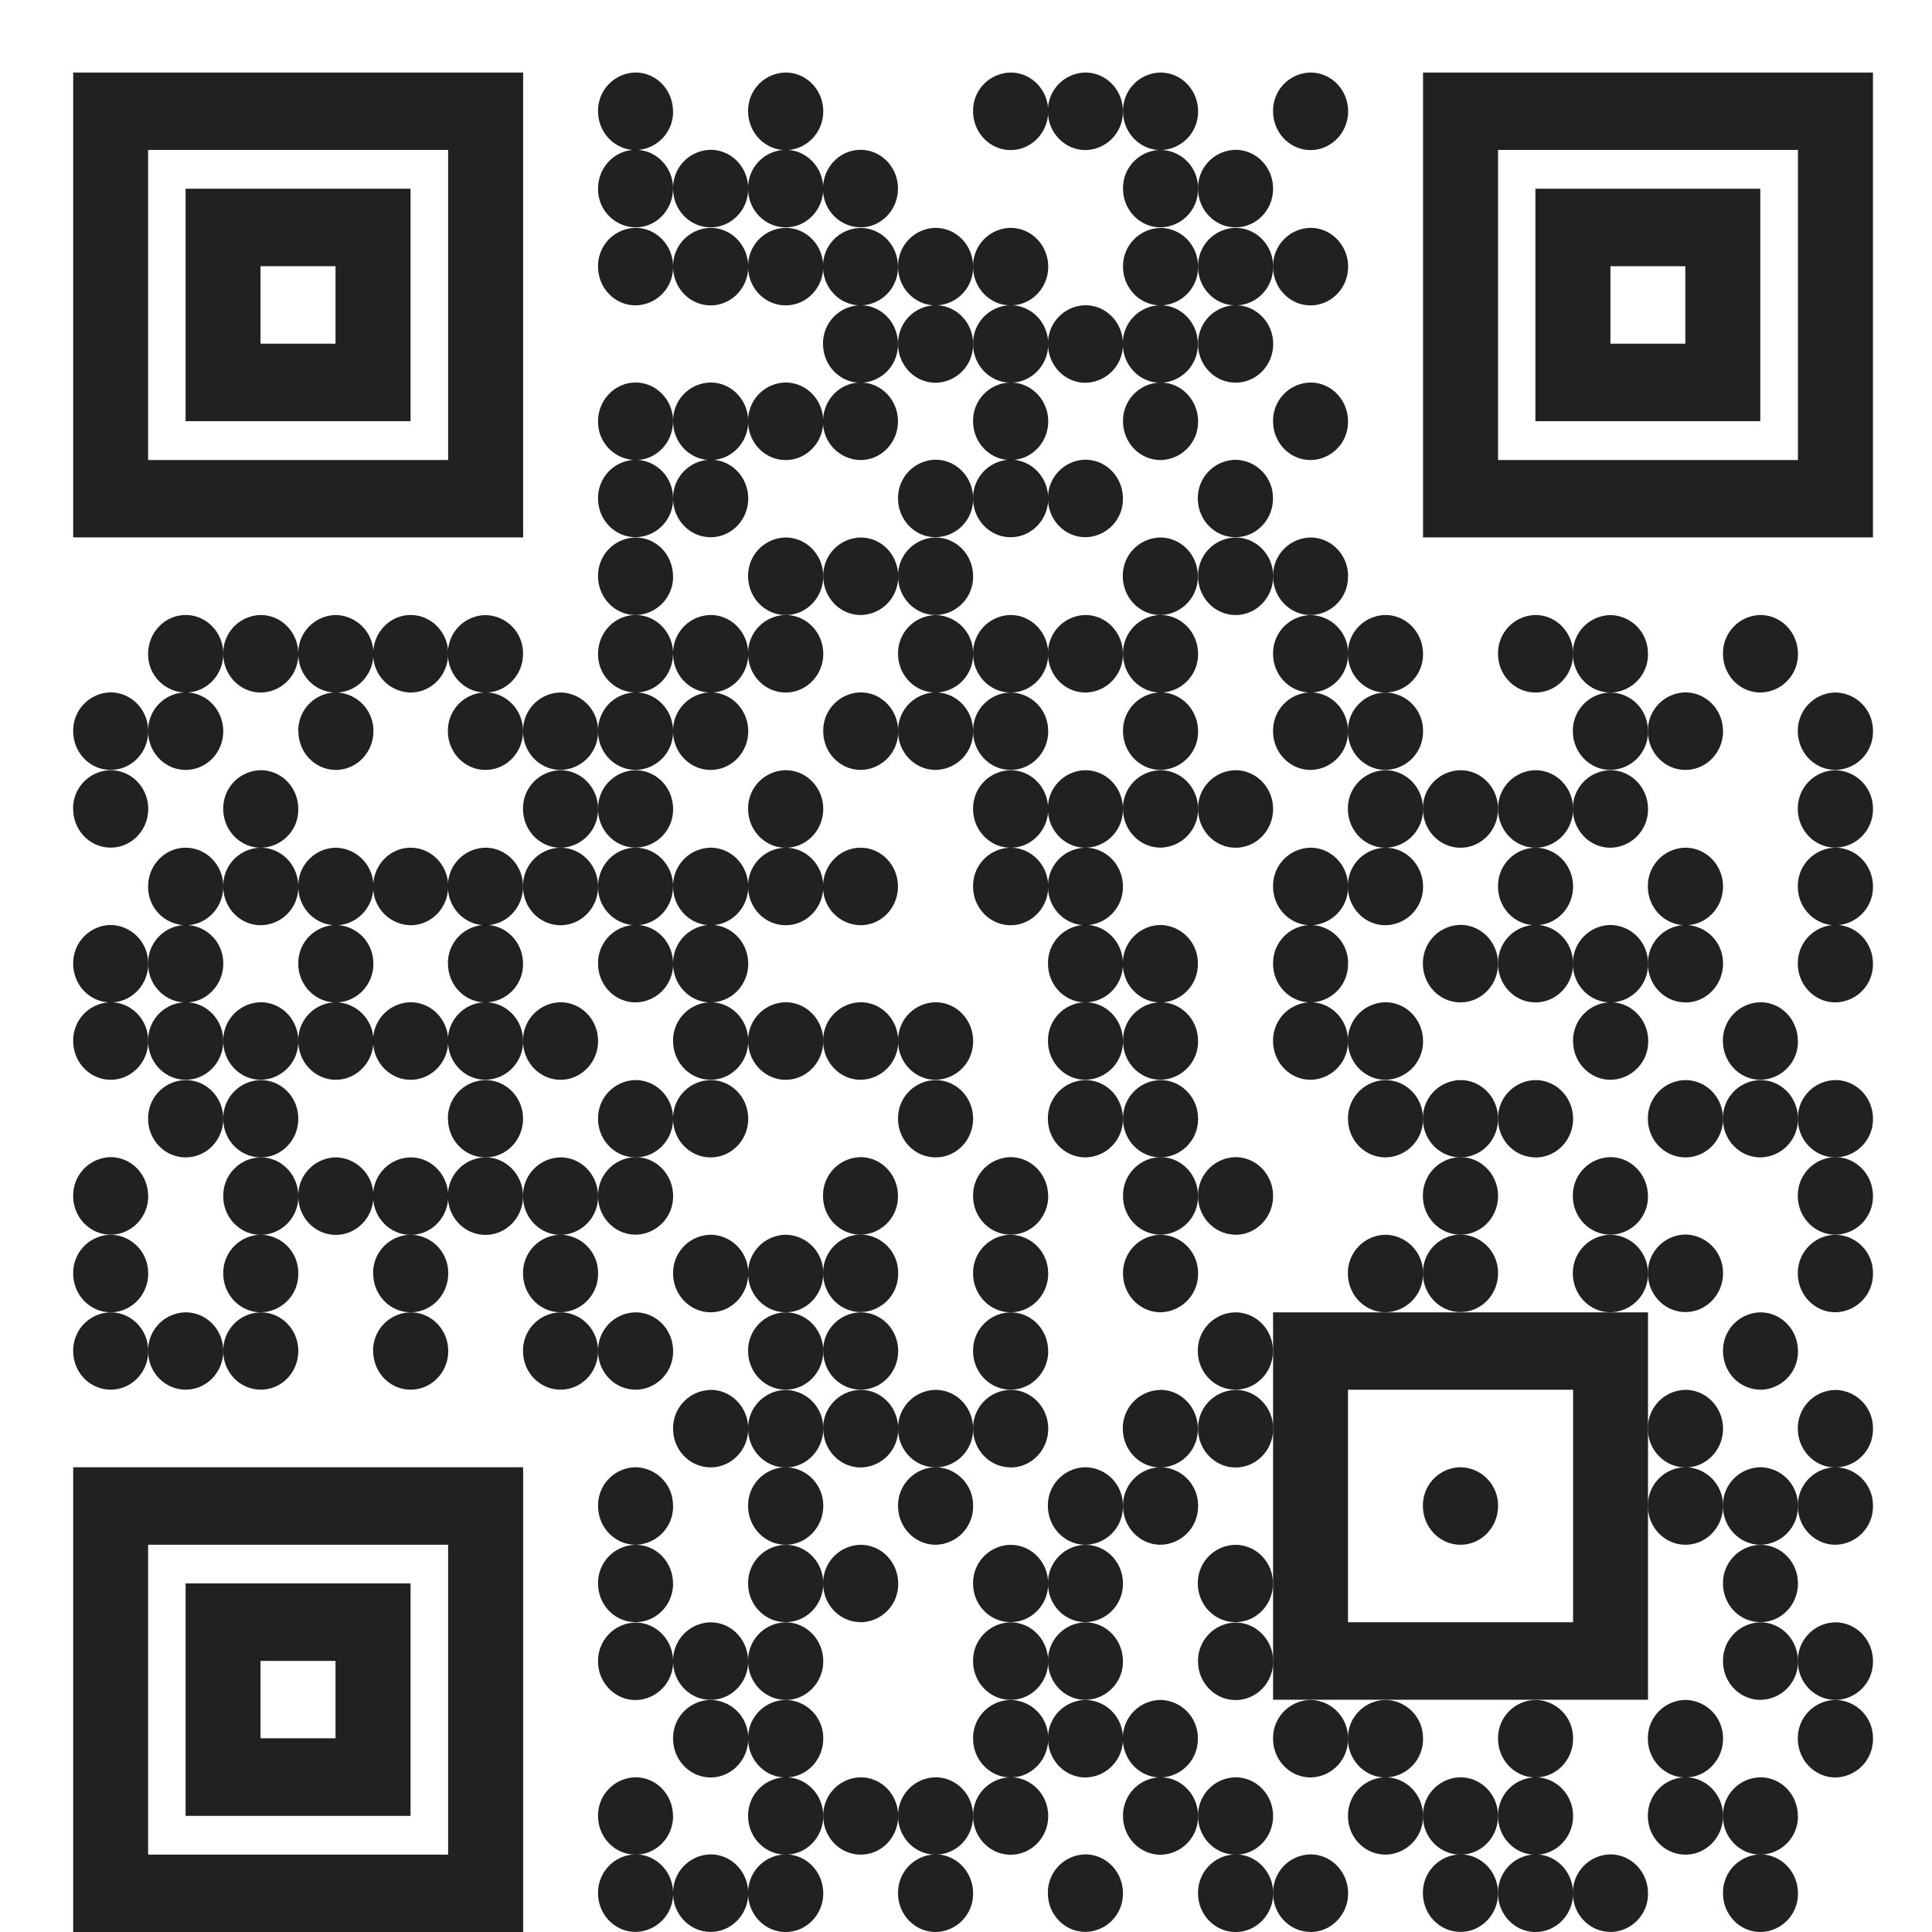 <svg xmlns="http://www.w3.org/2000/svg" width="18" height="18" fill="none"><path fill="#000" fill-opacity=".87" d="M5.922 17.277a.356.356 0 0 0-.35.362c0 .199.157.36.35.36a.355.355 0 0 0 .349-.36c0-.2-.157-.362-.35-.362z"/><path fill="#000" fill-opacity=".87" d="M6.621 17.277a.356.356 0 0 0-.35.362c0 .199.157.36.35.36.193 0 .35-.161.35-.36 0-.2-.157-.362-.35-.362z"/><path fill="#000" fill-opacity=".87" d="M6.97 17.64c0 .198.157.36.35.36.193 0 .35-.162.35-.36 0-.2-.157-.363-.35-.363a.356.356 0 0 0-.35.362zm1.397 0c0 .198.157.36.35.36a.355.355 0 0 0 .349-.36c0-.2-.156-.363-.35-.363a.356.356 0 0 0-.349.362zm1.746-.363a.355.355 0 0 0-.35.362c0 .199.157.36.35.36a.355.355 0 0 0 .349-.36c0-.2-.156-.362-.35-.362zm1.049.363c0 .198.157.36.35.36.193 0 .35-.162.35-.36 0-.2-.157-.363-.35-.363a.356.356 0 0 0-.35.362z"/><path fill="#000" fill-opacity=".87" d="M12.21 18c.193 0 .35-.162.35-.36 0-.2-.157-.363-.35-.363a.355.355 0 0 0-.349.362c0 .199.156.36.35.36zm1.397-.723a.356.356 0 0 0-.35.362c0 .199.157.36.35.36.193 0 .35-.161.35-.36 0-.2-.157-.362-.35-.362z"/><path fill="#000" fill-opacity=".87" d="M13.957 17.64c0 .198.156.36.349.36.193 0 .35-.162.35-.36 0-.2-.157-.363-.35-.363a.356.356 0 0 0-.349.362z"/><path fill="#000" fill-opacity=".87" d="M15.004 18a.355.355 0 0 0 .35-.36c0-.2-.157-.363-.35-.363a.356.356 0 0 0-.35.362c0 .199.157.36.35.36zm1.049-.36c0 .198.156.36.349.36a.355.355 0 0 0 .349-.36c0-.2-.156-.363-.35-.363a.356.356 0 0 0-.348.362zm-9.783-.72c0-.2-.155-.361-.348-.361a.355.355 0 0 0-.35.36c0 .2.157.36.35.36.192 0 .349-.16.349-.36zm1.05-.361a.355.355 0 0 0-.35.36c0 .2.157.36.35.36.193 0 .35-.16.35-.36 0-.2-.157-.36-.35-.36z"/><path fill="#000" fill-opacity=".87" d="M8.02 16.559a.355.355 0 0 0-.35.36c0 .2.156.36.35.36.192 0 .348-.16.348-.36 0-.2-.156-.36-.349-.36z"/><path fill="#000" fill-opacity=".87" d="M8.717 16.559a.355.355 0 0 0-.35.36c0 .2.157.36.35.36.193 0 .349-.16.349-.36 0-.2-.156-.36-.35-.36z"/><path fill="#000" fill-opacity=".87" d="M9.066 16.92c0 .198.157.36.35.36.193 0 .35-.161.35-.36 0-.2-.157-.361-.35-.361a.355.355 0 0 0-.35.36zm1.397 0c0 .198.157.36.35.36a.355.355 0 0 0 .349-.36c0-.2-.157-.361-.349-.361a.355.355 0 0 0-.35.36z"/><path fill="#000" fill-opacity=".87" d="M11.511 17.28c.194 0 .35-.161.35-.36 0-.2-.156-.361-.35-.361a.355.355 0 0 0-.349.36c0 .2.157.36.35.36zm1.398-.721a.355.355 0 0 0-.35.36c0 .2.156.36.35.36a.355.355 0 0 0 .349-.36c0-.2-.157-.36-.35-.36z"/><path fill="#000" fill-opacity=".87" d="M13.957 16.92c0-.2-.157-.361-.35-.361a.355.355 0 0 0-.35.36c0 .2.157.36.35.36.193 0 .35-.16.35-.36z"/><path fill="#000" fill-opacity=".87" d="M13.957 16.92c0 .198.156.36.349.36.193 0 .35-.161.35-.36 0-.2-.157-.361-.35-.361a.355.355 0 0 0-.349.36zm1.746-.361a.355.355 0 0 0-.35.36c0 .2.157.36.35.36.193 0 .35-.16.35-.36 0-.2-.157-.36-.35-.36z"/><path fill="#000" fill-opacity=".87" d="M16.75 16.92c0-.2-.155-.361-.348-.361a.355.355 0 0 0-.35.36c0 .2.157.36.35.36a.355.355 0 0 0 .349-.36zM6.621 15.838a.355.355 0 0 0-.35.36c0 .2.157.362.35.362.193 0 .35-.162.35-.361a.355.355 0 0 0-.35-.361z"/><path fill="#000" fill-opacity=".87" d="M7.67 16.198a.355.355 0 0 0-.35-.36.355.355 0 0 0-.35.36c0 .2.157.362.35.362.193 0 .35-.162.35-.361zm1.746-.36a.355.355 0 0 0-.35.36c0 .2.157.362.35.362.193 0 .35-.162.35-.361a.356.356 0 0 0-.35-.361z"/><path fill="#000" fill-opacity=".87" d="M9.764 16.198c0 .2.156.362.349.362a.355.355 0 0 0 .349-.361.355.355 0 0 0-.35-.361.355.355 0 0 0-.348.36z"/><path fill="#000" fill-opacity=".87" d="M10.811 16.56a.356.356 0 0 0 .349-.361.355.355 0 0 0-.349-.361.356.356 0 0 0-.35.36c0 .2.157.362.35.362zm1.399-.722a.355.355 0 0 0-.349.36c0 .2.156.362.35.362a.355.355 0 0 0 .348-.361.355.355 0 0 0-.349-.361z"/><path fill="#000" fill-opacity=".87" d="M13.258 16.198a.355.355 0 0 0-.35-.36.356.356 0 0 0-.35.36c0 .2.157.362.35.362a.356.356 0 0 0 .35-.361zm.699 0c0 .2.156.362.349.362.193 0 .35-.162.35-.361a.355.355 0 0 0-.35-.361.355.355 0 0 0-.349.36zm2.096 0a.356.356 0 0 0-.35-.36.355.355 0 0 0-.35.36c0 .2.157.362.35.362.193 0 .35-.162.35-.361zm.697 0c0 .2.157.362.35.362a.356.356 0 0 0 .35-.361.355.355 0 0 0-.35-.361.356.356 0 0 0-.35.36zM5.922 15.117a.356.356 0 0 0-.35.362c0 .199.157.36.35.36a.355.355 0 0 0 .349-.36c0-.2-.157-.362-.35-.362z"/><path fill="#000" fill-opacity=".87" d="M6.97 15.477c0-.2-.156-.362-.349-.362a.356.356 0 0 0-.35.362c0 .199.157.36.35.36.193 0 .35-.161.35-.36z"/><path fill="#000" fill-opacity=".87" d="M7.32 15.838c.193 0 .35-.162.35-.361 0-.2-.157-.362-.35-.362a.356.356 0 0 0-.35.362c0 .199.157.36.35.36zm2.445-.361c0-.2-.156-.362-.35-.362a.356.356 0 0 0-.349.362c0 .199.157.36.35.36.193 0 .35-.161.35-.36z"/><path fill="#000" fill-opacity=".87" d="M9.764 15.477c0 .199.156.36.349.36a.355.355 0 0 0 .349-.36c0-.2-.156-.362-.35-.362a.356.356 0 0 0-.348.362zm1.747-.36a.356.356 0 0 0-.349.362c0 .199.157.36.35.36.193 0 .35-.161.35-.36 0-.2-.158-.362-.35-.362zm4.542.36c0 .199.156.36.349.36a.354.354 0 0 0 .349-.36c0-.2-.156-.362-.35-.362a.356.356 0 0 0-.348.362z"/><path fill="#000" fill-opacity=".87" d="M17.1 15.838a.355.355 0 0 0 .35-.361c0-.2-.157-.362-.35-.362a.356.356 0 0 0-.35.362c0 .199.157.36.35.36zM6.27 14.753c0-.2-.155-.36-.348-.36a.355.355 0 0 0-.35.36c0 .2.157.36.35.36.192 0 .349-.16.349-.36zm1.4 0c0-.2-.157-.36-.35-.36a.355.355 0 0 0-.35.36c0 .2.157.36.35.36.193 0 .35-.16.35-.36z"/><path fill="#000" fill-opacity=".87" d="M8.02 15.114a.354.354 0 0 0 .348-.36c0-.2-.156-.361-.349-.361a.355.355 0 0 0-.35.36c0 .2.157.36.35.36zm1.745-.361c0-.2-.156-.36-.35-.36a.355.355 0 0 0-.349.36c0 .2.157.36.35.36.193 0 .35-.16.35-.36z"/><path fill="#000" fill-opacity=".87" d="M9.764 14.753c0 .2.156.36.349.36a.355.355 0 0 0 .349-.36c0-.2-.156-.36-.35-.36a.355.355 0 0 0-.348.36zm2.096 0c0-.2-.157-.36-.35-.36a.355.355 0 0 0-.35.36c0 .2.157.36.35.36.193 0 .35-.16.35-.36zm4.193 0c0 .2.156.36.349.36.193 0 .349-.16.349-.36 0-.2-.156-.36-.35-.36a.355.355 0 0 0-.348.36zM6.27 14.03a.355.355 0 0 0-.348-.36.355.355 0 0 0-.35.36c0 .2.157.362.35.362a.356.356 0 0 0 .349-.361zm1.4 0a.356.356 0 0 0-.35-.36.355.355 0 0 0-.35.36c0 .2.157.362.35.362.193 0 .35-.162.35-.361zm.697 0c0 .2.157.362.35.362a.355.355 0 0 0 .349-.361.355.355 0 0 0-.35-.361.356.356 0 0 0-.349.36zm1.746-.36a.355.355 0 0 0-.35.36c0 .2.157.362.35.362a.355.355 0 0 0 .349-.361.355.355 0 0 0-.35-.361z"/><path fill="#000" fill-opacity=".87" d="M10.463 14.03c0 .2.157.362.35.362a.356.356 0 0 0 .349-.361.355.355 0 0 0-.349-.361.356.356 0 0 0-.35.36zm5.24-.36a.355.355 0 0 0-.35.36c0 .2.157.362.35.362.193 0 .35-.162.35-.361a.356.356 0 0 0-.35-.361z"/><path fill="#000" fill-opacity=".87" d="M16.402 13.67a.355.355 0 0 0-.35.36c0 .2.157.362.35.362a.355.355 0 0 0 .349-.361.355.355 0 0 0-.35-.361z"/><path fill="#000" fill-opacity=".87" d="M16.75 14.03c0 .2.157.362.35.362a.356.356 0 0 0 .35-.361.355.355 0 0 0-.35-.361.356.356 0 0 0-.35.36zM6.621 12.95a.356.356 0 0 0-.35.361c0 .199.157.36.35.36.193 0 .35-.161.35-.36 0-.2-.157-.362-.35-.362z"/><path fill="#000" fill-opacity=".87" d="M7.67 13.31a.355.355 0 0 0-.35-.36.356.356 0 0 0-.35.36c0 .2.157.362.35.362.193 0 .35-.162.35-.361z"/><path fill="#000" fill-opacity=".87" d="M7.67 13.31c0 .2.156.362.35.362a.355.355 0 0 0 .348-.361c0-.2-.156-.362-.349-.362a.356.356 0 0 0-.35.362z"/><path fill="#000" fill-opacity=".87" d="M8.717 13.672a.355.355 0 0 0 .349-.361c0-.2-.156-.362-.35-.362a.356.356 0 0 0-.349.362c0 .199.157.36.35.36z"/><path fill="#000" fill-opacity=".87" d="M9.416 13.672c.193 0 .35-.162.35-.361 0-.2-.157-.362-.35-.362a.356.356 0 0 0-.35.362c0 .199.157.36.35.36zm1.395-.722a.356.356 0 0 0-.35.36c0 .2.157.362.35.362a.355.355 0 0 0 .349-.361c0-.2-.157-.362-.349-.362zm.7 0a.356.356 0 0 0-.349.36c0 .2.157.362.35.362.193 0 .35-.162.35-.361 0-.2-.158-.362-.35-.362zm4.192.722c.193 0 .35-.162.35-.361 0-.2-.157-.362-.35-.362a.356.356 0 0 0-.35.362c0 .199.157.36.35.36zm1.747-.362a.355.355 0 0 0-.35-.36.356.356 0 0 0-.35.36c0 .2.157.362.35.362a.355.355 0 0 0 .35-.361zM1.03 12.227a.355.355 0 0 0-.348.36c0 .2.156.36.349.36.193 0 .35-.16.35-.36 0-.2-.157-.36-.35-.36z"/><path fill="#000" fill-opacity=".87" d="M1.73 12.227a.355.355 0 0 0-.35.36c0 .2.157.36.35.36.193 0 .35-.16.35-.36 0-.2-.157-.36-.35-.36z"/><path fill="#000" fill-opacity=".87" d="M2.08 12.587c0 .2.157.36.35.36.193 0 .349-.16.349-.36 0-.2-.156-.36-.35-.36a.355.355 0 0 0-.349.36zm1.397 0c0 .2.156.36.349.36.193 0 .35-.16.35-.36 0-.2-.157-.36-.35-.36a.355.355 0 0 0-.35.36zm1.396 0c0 .2.156.36.35.36.192 0 .349-.16.349-.36 0-.2-.157-.36-.35-.36a.355.355 0 0 0-.349.36z"/><path fill="#000" fill-opacity=".87" d="M5.922 12.948a.355.355 0 0 0 .349-.36c0-.2-.156-.361-.35-.361a.355.355 0 0 0-.349.36c0 .2.157.36.35.36zm1.748-.361c0-.2-.157-.36-.35-.36a.355.355 0 0 0-.35.36c0 .2.157.36.35.36.193 0 .35-.16.35-.36z"/><path fill="#000" fill-opacity=".87" d="M7.67 12.587c0 .2.156.36.35.36.192 0 .348-.16.348-.36 0-.2-.156-.36-.349-.36a.355.355 0 0 0-.35.36zm2.095 0c0-.2-.156-.36-.35-.36a.355.355 0 0 0-.349.36c0 .2.157.36.35.36.193 0 .35-.16.35-.36zm2.095 0c0-.2-.157-.36-.35-.36a.355.355 0 0 0-.35.36c0 .2.157.36.35.36.193 0 .35-.16.35-.36zm4.542.361a.355.355 0 0 0 .349-.36c0-.2-.156-.361-.35-.361a.355.355 0 0 0-.348.36c0 .2.156.36.349.36zM1.38 11.864a.355.355 0 0 0-.35-.36.355.355 0 0 0-.348.36c0 .2.156.362.349.362.193 0 .35-.162.35-.362zm.7 0c0 .2.157.362.35.362a.355.355 0 0 0 .349-.362.355.355 0 0 0-.35-.36.355.355 0 0 0-.349.36zm1.397 0c0 .2.156.362.349.362.193 0 .35-.162.35-.362a.355.355 0 0 0-.35-.36.355.355 0 0 0-.35.36zm1.396 0c0 .2.156.362.35.362a.356.356 0 0 0 .349-.362.355.355 0 0 0-.35-.36.355.355 0 0 0-.349.36zm1.748-.36a.355.355 0 0 0-.35.36c0 .2.157.362.35.362.193 0 .35-.162.35-.362a.355.355 0 0 0-.35-.36z"/><path fill="#000" fill-opacity=".87" d="M7.67 11.864a.355.355 0 0 0-.35-.36.355.355 0 0 0-.35.36c0 .2.157.362.35.362.193 0 .35-.162.35-.362z"/><path fill="#000" fill-opacity=".87" d="M8.02 12.224a.355.355 0 0 0 .348-.361.355.355 0 0 0-.349-.361.355.355 0 0 0-.35.36c0 .2.157.362.35.362zm1.745-.36a.356.356 0 0 0-.35-.36.355.355 0 0 0-.349.36c0 .2.157.362.35.362.193 0 .35-.162.35-.362zm.698 0c0 .2.157.362.35.362a.356.356 0 0 0 .349-.362.355.355 0 0 0-.349-.36.356.356 0 0 0-.35.36zm2.795 0a.355.355 0 0 0-.35-.36.356.356 0 0 0-.35.36c0 .2.157.362.35.362a.356.356 0 0 0 .35-.362z"/><path fill="#000" fill-opacity=".87" d="M13.607 12.224c.193 0 .35-.162.35-.361a.356.356 0 0 0-.35-.361.355.355 0 0 0-.35.36c0 .2.157.362.35.362zm1.746-.36a.355.355 0 0 0-.349-.36.356.356 0 0 0-.35.36c0 .2.157.362.35.362a.356.356 0 0 0 .35-.362z"/><path fill="#000" fill-opacity=".87" d="M15.703 12.224c.193 0 .35-.162.35-.361a.356.356 0 0 0-.35-.361.355.355 0 0 0-.35.36c0 .2.157.362.35.362zm1.047-.36c0 .2.157.362.35.362a.356.356 0 0 0 .35-.362.355.355 0 0 0-.35-.36.356.356 0 0 0-.35.36zm-15.37-.721c0-.2-.156-.362-.35-.362a.356.356 0 0 0-.348.362c0 .199.156.36.349.36.193 0 .35-.161.35-.36zm1.05-.36a.356.356 0 0 0-.35.362c0 .199.157.36.35.36a.354.354 0 0 0 .349-.36c0-.2-.156-.362-.35-.362z"/><path fill="#000" fill-opacity=".87" d="M3.129 10.783a.356.356 0 0 0-.35.362c0 .199.157.36.35.36.192 0 .35-.161.35-.36a.358.358 0 0 0-.35-.362z"/><path fill="#000" fill-opacity=".87" d="M3.826 10.783a.356.356 0 0 0-.35.362c0 .199.157.36.35.36.193 0 .35-.161.35-.36 0-.2-.157-.362-.35-.362z"/><path fill="#000" fill-opacity=".87" d="M4.523 10.783a.356.356 0 0 0-.35.362c0 .199.157.36.35.36.193 0 .35-.161.35-.36 0-.2-.157-.362-.35-.362z"/><path fill="#000" fill-opacity=".87" d="M5.222 10.783a.356.356 0 0 0-.349.362c0 .199.156.36.35.36a.355.355 0 0 0 .349-.36c0-.2-.157-.362-.35-.362z"/><path fill="#000" fill-opacity=".87" d="M5.572 11.143c0 .199.157.36.35.36a.355.355 0 0 0 .349-.36c0-.2-.156-.362-.35-.362a.356.356 0 0 0-.349.362zm2.794 0c0-.2-.156-.362-.349-.362a.356.356 0 0 0-.349.362c0 .199.156.36.35.36a.354.354 0 0 0 .348-.36zm1.399 0c0-.2-.156-.362-.35-.362a.356.356 0 0 0-.349.362c0 .199.157.36.35.36.193 0 .35-.161.35-.36zm.698 0c0 .199.157.36.35.36a.355.355 0 0 0 .349-.36c0-.2-.157-.362-.349-.362a.356.356 0 0 0-.35.362z"/><path fill="#000" fill-opacity=".87" d="M11.511 11.504c.194 0 .35-.162.35-.361 0-.2-.156-.362-.35-.362a.356.356 0 0 0-.349.362c0 .199.157.36.35.36zm2.446-.361c0-.2-.157-.362-.35-.362a.356.356 0 0 0-.35.362c0 .199.157.36.35.36.193 0 .35-.161.35-.36zm1.396 0c0-.2-.156-.362-.349-.362a.356.356 0 0 0-.35.362c0 .199.157.36.35.36a.355.355 0 0 0 .35-.36zm1.397 0c0 .199.157.36.35.36a.355.355 0 0 0 .35-.36c0-.2-.157-.362-.35-.362a.356.356 0 0 0-.35.362zm-15.02-1.08a.355.355 0 0 0-.35.36c0 .2.157.36.35.36.193 0 .35-.16.35-.36 0-.2-.157-.36-.35-.36z"/><path fill="#000" fill-opacity=".87" d="M2.779 10.423c0-.2-.156-.36-.35-.36a.355.355 0 0 0-.349.36c0 .2.157.36.35.36.193 0 .349-.16.349-.36zm1.395 0c0 .2.156.36.35.36.192 0 .349-.16.349-.36 0-.2-.157-.36-.35-.36a.355.355 0 0 0-.35.36zm1.748-.36a.355.355 0 0 0-.35.36c0 .2.157.36.35.36.192 0 .349-.16.349-.36 0-.2-.157-.36-.35-.36z"/><path fill="#000" fill-opacity=".87" d="M6.271 10.423c0 .2.157.36.35.36.193 0 .35-.16.35-.36 0-.2-.157-.36-.35-.36a.355.355 0 0 0-.35.36zm2.096 0c0 .2.157.36.35.36.193 0 .349-.16.349-.36 0-.2-.156-.36-.35-.36a.355.355 0 0 0-.349.36zm1.746-.36a.355.355 0 0 0-.35.36c0 .2.157.36.35.36a.355.355 0 0 0 .349-.36c0-.2-.156-.36-.35-.36z"/><path fill="#000" fill-opacity=".87" d="M10.463 10.423c0 .2.157.36.35.36a.355.355 0 0 0 .349-.36c0-.2-.157-.36-.349-.36a.355.355 0 0 0-.35.36zm2.446-.36a.355.355 0 0 0-.35.36c0 .2.156.36.35.36a.355.355 0 0 0 .349-.36c0-.2-.157-.36-.35-.36z"/><path fill="#000" fill-opacity=".87" d="M13.957 10.423c0-.2-.157-.36-.35-.36a.355.355 0 0 0-.35.36c0 .2.157.36.35.36.193 0 .35-.16.35-.36z"/><path fill="#000" fill-opacity=".87" d="M14.306 10.784c.193 0 .35-.161.35-.36 0-.2-.157-.361-.35-.361a.355.355 0 0 0-.349.36c0 .2.156.36.349.36zm1.397-.721a.355.355 0 0 0-.35.36c0 .2.157.36.35.36.193 0 .35-.16.35-.36 0-.2-.157-.36-.35-.36z"/><path fill="#000" fill-opacity=".87" d="M16.402 10.063a.355.355 0 0 0-.35.36c0 .2.157.36.35.36a.355.355 0 0 0 .349-.36c0-.2-.156-.36-.35-.36z"/><path fill="#000" fill-opacity=".87" d="M17.45 10.423c0-.2-.157-.36-.35-.36a.355.355 0 0 0-.35.36c0 .2.157.36.35.36a.355.355 0 0 0 .35-.36zM1.03 9.338a.355.355 0 0 0-.348.36c0 .2.156.362.349.362.193 0 .35-.162.35-.361 0-.2-.157-.361-.35-.361z"/><path fill="#000" fill-opacity=".87" d="M2.08 9.699c0-.2-.157-.361-.35-.361a.355.355 0 0 0-.35.36c0 .2.157.362.35.362.193 0 .35-.162.35-.361z"/><path fill="#000" fill-opacity=".87" d="M2.43 9.338a.355.355 0 0 0-.35.36c0 .2.157.362.35.362a.355.355 0 0 0 .349-.361c0-.2-.156-.361-.35-.361z"/><path fill="#000" fill-opacity=".87" d="M3.129 9.338a.355.355 0 0 0-.35.36c0 .2.157.362.35.362.192 0 .35-.162.35-.361a.357.357 0 0 0-.35-.361z"/><path fill="#000" fill-opacity=".87" d="M3.826 9.338a.355.355 0 0 0-.35.36c0 .2.157.362.35.362.193 0 .35-.162.35-.361 0-.2-.157-.361-.35-.361z"/><path fill="#000" fill-opacity=".87" d="M4.174 9.699c0 .2.156.361.35.361a.356.356 0 0 0 .349-.361c0-.2-.157-.361-.35-.361a.355.355 0 0 0-.35.36z"/><path fill="#000" fill-opacity=".87" d="M5.222 10.06c.193 0 .35-.162.35-.361 0-.2-.157-.361-.35-.361a.355.355 0 0 0-.349.36c0 .2.156.362.35.362zm1.049-.361c0 .2.157.361.35.361.193 0 .35-.162.35-.361 0-.2-.157-.361-.35-.361a.355.355 0 0 0-.35.36z"/><path fill="#000" fill-opacity=".87" d="M7.32 10.06c.193 0 .35-.162.35-.361 0-.2-.157-.361-.35-.361a.355.355 0 0 0-.35.36c0 .2.157.362.35.362z"/><path fill="#000" fill-opacity=".87" d="M8.02 10.06a.355.355 0 0 0 .348-.361c0-.2-.156-.361-.349-.361a.355.355 0 0 0-.35.36c0 .2.157.362.35.362z"/><path fill="#000" fill-opacity=".87" d="M8.717 10.06a.355.355 0 0 0 .349-.361c0-.2-.156-.361-.35-.361a.355.355 0 0 0-.349.36c0 .2.157.362.35.362zm1.745-.361c0-.2-.156-.361-.35-.361a.355.355 0 0 0-.348.36c0 .2.156.362.349.362a.355.355 0 0 0 .349-.361z"/><path fill="#000" fill-opacity=".87" d="M10.463 9.699c0 .2.157.361.35.361a.356.356 0 0 0 .349-.361c0-.2-.157-.361-.349-.361a.355.355 0 0 0-.35.36zm1.747-.361a.355.355 0 0 0-.349.36c0 .2.156.362.35.362a.355.355 0 0 0 .348-.361c0-.2-.156-.361-.349-.361z"/><path fill="#000" fill-opacity=".87" d="M13.258 9.699c0-.2-.157-.361-.35-.361a.355.355 0 0 0-.35.36c0 .2.157.362.35.362a.356.356 0 0 0 .35-.361zm1.398 0c0 .2.157.361.35.361a.356.356 0 0 0 .35-.361c0-.2-.157-.361-.35-.361a.356.356 0 0 0-.35.36zm2.094 0c0-.2-.155-.361-.348-.361a.355.355 0 0 0-.35.36c0 .2.157.362.35.362a.355.355 0 0 0 .349-.361zM1.38 8.978a.355.355 0 0 0-.35-.36.355.355 0 0 0-.348.36c0 .2.156.361.349.361.193 0 .35-.161.35-.36z"/><path fill="#000" fill-opacity=".87" d="M1.73 9.34c.193 0 .35-.162.35-.362a.355.355 0 0 0-.35-.36.355.355 0 0 0-.35.36c0 .2.157.361.35.361zm1.748-.362a.355.355 0 0 0-.35-.36.355.355 0 0 0-.349.36c0 .2.157.361.35.361.192 0 .35-.161.35-.36zm.696 0c0 .2.156.361.35.361a.355.355 0 0 0 .349-.36c0-.2-.157-.362-.35-.362a.356.356 0 0 0-.35.361zm1.398 0c0 .2.157.361.35.361a.355.355 0 0 0 .349-.36c0-.2-.156-.362-.35-.362a.355.355 0 0 0-.349.361z"/><path fill="#000" fill-opacity=".87" d="M6.271 8.978c0 .2.157.361.35.361.193 0 .35-.161.35-.36 0-.2-.157-.362-.35-.362a.356.356 0 0 0-.35.361zm3.493 0c0 .2.156.361.349.361a.355.355 0 0 0 .349-.36c0-.2-.156-.362-.35-.362a.355.355 0 0 0-.348.361z"/><path fill="#000" fill-opacity=".87" d="M10.811 9.34a.355.355 0 0 0 .349-.362.355.355 0 0 0-.349-.36.356.356 0 0 0-.35.36c0 .2.157.361.35.361zm1.749-.362a.355.355 0 0 0-.35-.36.355.355 0 0 0-.349.36c0 .2.156.361.35.361a.354.354 0 0 0 .348-.36zm1.047-.361a.356.356 0 0 0-.35.361c0 .2.157.361.35.361.193 0 .35-.161.35-.36 0-.2-.157-.362-.35-.362z"/><path fill="#000" fill-opacity=".87" d="M13.957 8.978c0 .2.156.361.349.361.193 0 .35-.161.35-.36 0-.2-.157-.362-.35-.362a.355.355 0 0 0-.349.361z"/><path fill="#000" fill-opacity=".87" d="M15.004 9.34a.355.355 0 0 0 .35-.362.355.355 0 0 0-.35-.36.356.356 0 0 0-.35.36c0 .2.157.361.35.361z"/><path fill="#000" fill-opacity=".87" d="M15.703 9.34c.193 0 .35-.162.35-.362a.355.355 0 0 0-.35-.36.356.356 0 0 0-.35.36c0 .2.157.361.35.361zm1.047-.362c0 .2.157.361.35.361a.355.355 0 0 0 .35-.36c0-.2-.157-.362-.35-.362a.356.356 0 0 0-.35.361zM2.08 8.26c0 .199-.157.36-.35.36a.355.355 0 0 1-.35-.36c0-.2.157-.362.35-.362.193 0 .35.162.35.361z"/><path fill="#000" fill-opacity=".87" d="M2.43 8.62a.354.354 0 0 0 .349-.36c0-.2-.156-.362-.35-.362a.355.355 0 0 0-.349.361c0 .2.157.361.35.361z"/><path fill="#000" fill-opacity=".87" d="M3.129 8.62c.192 0 .35-.161.35-.36a.358.358 0 0 0-.35-.362.355.355 0 0 0-.35.361c0 .2.157.361.35.361z"/><path fill="#000" fill-opacity=".87" d="M4.175 8.26c0 .199-.156.36-.35.36a.355.355 0 0 1-.348-.36c0-.2.156-.362.349-.362.193 0 .35.162.35.361z"/><path fill="#000" fill-opacity=".87" d="M4.523 8.62c.193 0 .35-.161.35-.36 0-.2-.157-.362-.35-.362a.355.355 0 0 0-.35.361c0 .2.157.361.35.361z"/><path fill="#000" fill-opacity=".87" d="M5.222 8.62c.193 0 .35-.161.35-.36 0-.2-.157-.362-.35-.362a.355.355 0 0 0-.349.361c0 .2.156.361.35.361z"/><path fill="#000" fill-opacity=".87" d="M6.27 8.26c0 .199-.156.36-.348.36a.355.355 0 0 1-.35-.36c0-.2.157-.362.35-.362.192 0 .349.162.349.361z"/><path fill="#000" fill-opacity=".87" d="M6.621 8.62c.193 0 .35-.161.35-.36 0-.2-.157-.362-.35-.362a.355.355 0 0 0-.35.361c0 .2.157.361.35.361z"/><path fill="#000" fill-opacity=".87" d="M7.32 8.62c.193 0 .35-.161.35-.36 0-.2-.157-.362-.35-.362a.355.355 0 0 0-.35.361c0 .2.157.361.35.361z"/><path fill="#000" fill-opacity=".87" d="M8.366 8.26c0 .199-.156.36-.349.36a.355.355 0 0 1-.349-.36c0-.2.156-.362.35-.362.192 0 .348.162.348.361zm1.05-.362a.355.355 0 0 0-.35.361c0 .2.157.361.35.361.193 0 .35-.161.35-.36 0-.2-.157-.362-.35-.362z"/><path fill="#000" fill-opacity=".87" d="M9.764 8.26c0 .199.156.36.349.36a.355.355 0 0 0 .349-.36c0-.2-.156-.362-.35-.362a.355.355 0 0 0-.348.361zm2.796 0c0-.2-.157-.362-.35-.362a.355.355 0 0 0-.349.361c0 .2.156.361.35.361a.354.354 0 0 0 .348-.36z"/><path fill="#000" fill-opacity=".87" d="M12.909 8.62a.355.355 0 0 0 .349-.36c0-.2-.157-.362-.35-.362a.355.355 0 0 0-.35.361c0 .2.157.361.35.361zm1.048-.36c0 .199.156.36.349.36.193 0 .35-.161.35-.36 0-.2-.157-.362-.35-.362a.355.355 0 0 0-.349.361zm2.096 0c0-.2-.157-.362-.35-.362a.355.355 0 0 0-.35.361c0 .2.157.361.35.361.193 0 .35-.161.35-.36zm.697 0c0 .199.157.36.35.36a.355.355 0 0 0 .35-.36c0-.2-.157-.362-.35-.362a.356.356 0 0 0-.35.361zM.682 7.537c0 .199.156.36.349.36.193 0 .35-.161.35-.36 0-.2-.157-.361-.35-.361a.355.355 0 0 0-.35.36zm2.097 0c0-.2-.156-.361-.35-.361a.355.355 0 0 0-.349.36c0 .2.157.362.35.362a.355.355 0 0 0 .349-.361zm2.793 0c0-.2-.157-.361-.35-.361a.355.355 0 0 0-.349.36c0 .2.156.362.35.362a.356.356 0 0 0 .349-.361z"/><path fill="#000" fill-opacity=".87" d="M5.572 7.537c0 .199.157.36.35.36a.355.355 0 0 0 .349-.36c0-.2-.157-.361-.35-.361a.355.355 0 0 0-.349.36zm2.098 0c0-.2-.157-.361-.35-.361a.355.355 0 0 0-.35.36c0 .2.157.362.35.362.193 0 .35-.162.35-.361zm2.095 0c0-.2-.156-.361-.35-.361a.355.355 0 0 0-.349.36c0 .2.157.362.35.362.193 0 .35-.162.35-.361z"/><path fill="#000" fill-opacity=".87" d="M10.113 7.176a.355.355 0 0 0-.35.36c0 .2.157.362.35.362a.355.355 0 0 0 .349-.361c0-.2-.156-.361-.35-.361z"/><path fill="#000" fill-opacity=".87" d="M10.463 7.537c0 .199.157.36.35.36a.356.356 0 0 0 .349-.36c0-.2-.157-.361-.35-.361a.355.355 0 0 0-.35.36z"/><path fill="#000" fill-opacity=".87" d="M11.511 7.898c.194 0 .35-.162.35-.361 0-.2-.157-.361-.35-.361a.355.355 0 0 0-.349.36c0 .2.157.362.35.362zm1.747-.361c0-.2-.157-.361-.35-.361a.355.355 0 0 0-.35.36c0 .2.157.362.35.362a.356.356 0 0 0 .35-.361z"/><path fill="#000" fill-opacity=".87" d="M13.607 7.898c.193 0 .35-.162.35-.361 0-.2-.157-.361-.35-.361a.355.355 0 0 0-.35.36c0 .2.157.362.35.362z"/><path fill="#000" fill-opacity=".87" d="M14.306 7.898c.193 0 .35-.162.35-.361 0-.2-.157-.361-.35-.361a.355.355 0 0 0-.349.36c0 .2.156.362.349.362z"/><path fill="#000" fill-opacity=".87" d="M15.004 7.898a.356.356 0 0 0 .35-.361c0-.2-.157-.361-.35-.361a.355.355 0 0 0-.35.36c0 .2.157.362.35.362zm1.746-.361c0 .199.157.36.35.36a.356.356 0 0 0 .35-.36.357.357 0 0 0-.35-.361.355.355 0 0 0-.35.36zM1.03 6.451a.355.355 0 0 0-.348.361c0 .2.156.361.349.361.193 0 .35-.161.35-.36 0-.2-.157-.362-.35-.362z"/><path fill="#000" fill-opacity=".87" d="M1.38 6.812c0 .2.157.361.35.361.193 0 .35-.161.35-.36 0-.2-.157-.362-.35-.362a.355.355 0 0 0-.35.361zm1.4 0c0 .2.156.361.349.361.192 0 .35-.161.35-.36a.358.358 0 0 0-.35-.362.355.355 0 0 0-.35.361zm1.743-.361a.356.356 0 0 0-.35.361c0 .2.157.361.35.361.193 0 .35-.161.35-.36 0-.2-.157-.362-.35-.362z"/><path fill="#000" fill-opacity=".87" d="M5.572 6.812a.355.355 0 0 0-.35-.36.355.355 0 0 0-.349.36c0 .2.156.361.35.361a.355.355 0 0 0 .349-.36z"/><path fill="#000" fill-opacity=".87" d="M5.922 6.451a.355.355 0 0 0-.35.361c0 .2.157.361.35.361a.355.355 0 0 0 .349-.36c0-.2-.157-.362-.35-.362z"/><path fill="#000" fill-opacity=".87" d="M6.271 6.812c0 .2.157.361.35.361.193 0 .35-.161.35-.36 0-.2-.157-.362-.35-.362a.356.356 0 0 0-.35.361zm1.749-.361a.355.355 0 0 0-.35.361c0 .2.156.361.35.361a.354.354 0 0 0 .348-.36c0-.2-.156-.362-.349-.362z"/><path fill="#000" fill-opacity=".87" d="M8.717 6.451a.356.356 0 0 0-.35.361c0 .2.157.361.35.361a.354.354 0 0 0 .349-.36c0-.2-.156-.362-.35-.362z"/><path fill="#000" fill-opacity=".87" d="M9.765 6.812a.355.355 0 0 0-.35-.36.355.355 0 0 0-.349.36c0 .2.157.361.35.361.193 0 .35-.161.35-.36zm.698 0c0 .2.157.361.35.361a.355.355 0 0 0 .349-.36c0-.2-.157-.362-.349-.362a.356.356 0 0 0-.35.361zm1.747-.361a.355.355 0 0 0-.349.361c0 .2.156.361.35.361a.354.354 0 0 0 .348-.36c0-.2-.156-.362-.349-.362z"/><path fill="#000" fill-opacity=".87" d="M13.258 6.812a.355.355 0 0 0-.35-.36.356.356 0 0 0-.35.36c0 .2.157.361.35.361a.355.355 0 0 0 .35-.36zm2.095 0a.354.354 0 0 0-.349-.36.356.356 0 0 0-.35.36c0 .2.157.361.35.361a.355.355 0 0 0 .35-.36z"/><path fill="#000" fill-opacity=".87" d="M15.703 7.173c.193 0 .35-.161.35-.36 0-.2-.157-.362-.35-.362a.356.356 0 0 0-.35.361c0 .2.157.361.35.361zm1.747-.361a.355.355 0 0 0-.35-.36.356.356 0 0 0-.35.36c0 .2.157.361.35.361a.355.355 0 0 0 .35-.36zM2.08 6.091c0 .2-.157.361-.35.361a.355.355 0 0 1-.35-.36c0-.2.157-.362.35-.362.193 0 .35.162.35.361z"/><path fill="#000" fill-opacity=".87" d="M2.43 5.73a.355.355 0 0 0-.35.361c0 .2.157.361.35.361a.354.354 0 0 0 .349-.36c0-.2-.156-.362-.35-.362z"/><path fill="#000" fill-opacity=".87" d="M3.129 5.73a.355.355 0 0 0-.35.361c0 .2.157.361.35.361.192 0 .35-.161.35-.36a.358.358 0 0 0-.35-.362z"/><path fill="#000" fill-opacity=".87" d="M4.175 6.091c0 .2-.156.361-.35.361a.355.355 0 0 1-.348-.36c0-.2.156-.362.349-.362.193 0 .35.162.35.361z"/><path fill="#000" fill-opacity=".87" d="M4.873 6.091a.355.355 0 0 0-.35-.36.355.355 0 0 0-.35.36c0 .2.157.361.35.361.193 0 .35-.161.35-.36zm1.397 0c0 .2-.156.361-.348.361a.355.355 0 0 1-.35-.36c0-.2.157-.362.35-.362.192 0 .349.162.349.361z"/><path fill="#000" fill-opacity=".87" d="M6.621 5.73a.355.355 0 0 0-.35.361c0 .2.157.361.35.361.193 0 .35-.161.35-.36 0-.2-.157-.362-.35-.362z"/><path fill="#000" fill-opacity=".87" d="M6.97 6.091c0 .2.157.361.35.361.193 0 .35-.161.35-.36 0-.2-.157-.362-.35-.362a.355.355 0 0 0-.35.361zm2.096 0a.355.355 0 0 0-.35-.36.355.355 0 0 0-.349.36c0 .2.157.361.35.361a.354.354 0 0 0 .349-.36z"/><path fill="#000" fill-opacity=".87" d="M9.416 6.452c.193 0 .35-.161.35-.36 0-.2-.157-.362-.35-.362a.355.355 0 0 0-.35.361c0 .2.157.361.35.361z"/><path fill="#000" fill-opacity=".87" d="M10.113 6.452a.355.355 0 0 0 .349-.36c0-.2-.156-.362-.35-.362a.355.355 0 0 0-.348.361c0 .2.156.361.349.361z"/><path fill="#000" fill-opacity=".87" d="M10.463 6.091c0 .2.157.361.35.361a.355.355 0 0 0 .349-.36c0-.2-.157-.362-.349-.362a.356.356 0 0 0-.35.361zm2.097 0a.355.355 0 0 0-.35-.36.355.355 0 0 0-.349.36c0 .2.156.361.35.361a.354.354 0 0 0 .348-.36z"/><path fill="#000" fill-opacity=".87" d="M12.909 6.452a.355.355 0 0 0 .349-.36c0-.2-.157-.362-.35-.362a.355.355 0 0 0-.35.361c0 .2.157.361.35.361zm1.397-.722a.355.355 0 0 0-.349.361c0 .2.156.361.349.361.193 0 .35-.161.35-.36 0-.2-.157-.362-.35-.362z"/><path fill="#000" fill-opacity=".87" d="M15.353 6.091a.354.354 0 0 0-.349-.36.355.355 0 0 0-.35.36c0 .2.157.361.35.361a.355.355 0 0 0 .35-.36zm1.049.361a.355.355 0 0 0 .349-.36c0-.2-.156-.362-.35-.362a.355.355 0 0 0-.348.361c0 .2.156.361.349.361zM6.27 5.369c0-.2-.155-.361-.348-.361a.355.355 0 0 0-.35.36c0 .2.157.362.35.362a.356.356 0 0 0 .349-.361zm1.05-.361a.355.355 0 0 0-.35.36c0 .2.157.362.35.362.193 0 .35-.162.35-.361 0-.2-.157-.361-.35-.361z"/><path fill="#000" fill-opacity=".87" d="M8.02 5.008a.355.355 0 0 0-.35.36c0 .2.156.362.35.362a.355.355 0 0 0 .348-.361c0-.2-.156-.361-.349-.361z"/><path fill="#000" fill-opacity=".87" d="M9.066 5.369c0-.2-.156-.361-.35-.361a.355.355 0 0 0-.349.36c0 .2.157.362.35.362a.355.355 0 0 0 .349-.361zm1.745-.361a.355.355 0 0 0-.35.36c0 .2.157.362.35.362a.356.356 0 0 0 .349-.361c0-.2-.157-.361-.349-.361zm.7 0a.355.355 0 0 0-.349.36c0 .2.157.362.35.362.193 0 .35-.162.35-.361 0-.2-.158-.361-.35-.361z"/><path fill="#000" fill-opacity=".87" d="M12.56 5.369c0-.2-.157-.361-.35-.361a.355.355 0 0 0-.349.36c0 .2.156.362.35.362a.355.355 0 0 0 .348-.361zm-6.29-.725a.354.354 0 0 0-.348-.36.355.355 0 0 0-.35.36c0 .2.157.361.35.361a.355.355 0 0 0 .349-.36z"/><path fill="#000" fill-opacity=".87" d="M6.271 4.644c0 .2.157.361.35.361.193 0 .35-.161.35-.36 0-.2-.157-.362-.35-.362a.356.356 0 0 0-.35.361zm2.446-.361a.356.356 0 0 0-.35.361c0 .2.157.361.35.361a.354.354 0 0 0 .349-.36c0-.2-.156-.362-.35-.362z"/><path fill="#000" fill-opacity=".87" d="M9.066 4.644c0 .2.157.361.35.361.193 0 .35-.161.35-.36 0-.2-.157-.362-.35-.362a.355.355 0 0 0-.35.361z"/><path fill="#000" fill-opacity=".87" d="M10.113 5.005a.355.355 0 0 0 .349-.36c0-.2-.156-.362-.35-.362a.355.355 0 0 0-.348.361c0 .2.156.361.349.361zm1.747-.361a.355.355 0 0 0-.35-.36.356.356 0 0 0-.35.36c0 .2.157.361.35.361.193 0 .35-.161.35-.36zm-5.59-.719c0 .2-.156.361-.348.361a.355.355 0 0 1-.35-.36c0-.2.157-.362.35-.362.192 0 .349.162.349.361z"/><path fill="#000" fill-opacity=".87" d="M6.621 4.286c.193 0 .35-.161.35-.36 0-.2-.157-.362-.35-.362a.355.355 0 0 0-.35.361c0 .2.157.361.35.361z"/><path fill="#000" fill-opacity=".87" d="M7.32 4.286c.193 0 .35-.161.35-.36 0-.2-.157-.362-.35-.362a.355.355 0 0 0-.35.361c0 .2.157.361.35.361z"/><path fill="#000" fill-opacity=".87" d="M8.366 3.925c0 .2-.156.361-.349.361a.355.355 0 0 1-.349-.36c0-.2.156-.362.35-.362.192 0 .348.162.348.361zm.7 0c0 .2.157.361.35.361.193 0 .35-.161.35-.36 0-.2-.157-.362-.35-.362a.355.355 0 0 0-.35.361zm1.397 0c0 .2.157.361.35.361a.355.355 0 0 0 .349-.36c0-.2-.157-.362-.349-.362a.356.356 0 0 0-.35.361zm1.747-.361a.355.355 0 0 0-.349.361c0 .2.156.361.35.361a.354.354 0 0 0 .348-.36c0-.2-.156-.362-.349-.362z"/><path fill="#000" fill-opacity=".87" d="M8.366 3.205c0-.2-.156-.361-.349-.361a.355.355 0 0 0-.349.36c0 .2.156.362.35.362a.355.355 0 0 0 .348-.361z"/><path fill="#000" fill-opacity=".87" d="M8.717 2.844a.355.355 0 0 0-.35.36c0 .2.157.362.35.362a.355.355 0 0 0 .349-.361c0-.2-.156-.361-.35-.361z"/><path fill="#000" fill-opacity=".87" d="M9.066 3.205c0 .199.157.36.35.36.193 0 .35-.161.35-.36 0-.2-.157-.361-.35-.361a.355.355 0 0 0-.35.36z"/><path fill="#000" fill-opacity=".87" d="M10.113 3.566a.355.355 0 0 0 .349-.361c0-.2-.156-.361-.35-.361a.355.355 0 0 0-.348.36c0 .2.156.362.349.362z"/><path fill="#000" fill-opacity=".87" d="M10.811 3.566a.356.356 0 0 0 .349-.361c0-.2-.157-.361-.349-.361a.355.355 0 0 0-.35.36c0 .2.157.362.35.362zm.351-.361c0 .199.157.36.35.36.193 0 .35-.161.35-.36 0-.2-.158-.361-.35-.361a.355.355 0 0 0-.35.36zm-5.24-1.082a.355.355 0 0 0-.35.361c0 .2.157.361.35.361a.355.355 0 0 0 .349-.36c0-.2-.157-.362-.35-.362z"/><path fill="#000" fill-opacity=".87" d="M6.621 2.123a.356.356 0 0 0-.35.361c0 .2.157.361.35.361.193 0 .35-.161.35-.36 0-.2-.157-.362-.35-.362z"/><path fill="#000" fill-opacity=".87" d="M7.32 2.123a.355.355 0 0 0-.35.361c0 .2.157.361.35.361.193 0 .35-.161.35-.36 0-.2-.157-.362-.35-.362z"/><path fill="#000" fill-opacity=".87" d="M8.366 2.484c0-.2-.156-.36-.349-.36a.355.355 0 0 0-.349.36c0 .2.156.361.35.361a.354.354 0 0 0 .348-.36z"/><path fill="#000" fill-opacity=".87" d="M8.717 2.845a.354.354 0 0 0 .349-.36c0-.2-.156-.362-.35-.362a.356.356 0 0 0-.349.361c0 .2.157.361.35.361z"/><path fill="#000" fill-opacity=".87" d="M9.416 2.845c.193 0 .35-.161.35-.36 0-.2-.157-.362-.35-.362a.355.355 0 0 0-.35.361c0 .2.157.361.35.361zm1.746-.361c0-.2-.157-.36-.349-.36a.356.356 0 0 0-.35.36c0 .2.157.361.35.361a.355.355 0 0 0 .349-.36z"/><path fill="#000" fill-opacity=".87" d="M11.162 2.484c0 .2.157.361.35.361.193 0 .35-.161.35-.36 0-.2-.157-.362-.35-.362a.356.356 0 0 0-.35.361z"/><path fill="#000" fill-opacity=".87" d="M12.21 2.845c.193 0 .35-.161.35-.36 0-.2-.157-.362-.35-.362a.355.355 0 0 0-.349.361c0 .2.156.361.35.361zM6.27 1.757c0 .2-.156.361-.348.361a.355.355 0 0 1-.35-.36c0-.2.157-.362.35-.362.192 0 .349.162.349.361z"/><path fill="#000" fill-opacity=".87" d="M6.621 2.118c.193 0 .35-.161.35-.36 0-.2-.157-.362-.35-.362a.355.355 0 0 0-.35.361c0 .2.157.361.35.361z"/><path fill="#000" fill-opacity=".87" d="M7.32 2.118c.193 0 .35-.161.35-.36 0-.2-.157-.362-.35-.362a.355.355 0 0 0-.35.361c0 .2.157.361.35.361z"/><path fill="#000" fill-opacity=".87" d="M8.366 1.757c0 .2-.156.361-.349.361a.355.355 0 0 1-.349-.36c0-.2.156-.362.35-.362.192 0 .348.162.348.361zm2.796 0a.355.355 0 0 0-.349-.36.355.355 0 0 0-.35.36c0 .2.157.361.35.361a.355.355 0 0 0 .349-.36z"/><path fill="#000" fill-opacity=".87" d="M11.511 2.118c.194 0 .35-.161.35-.36 0-.2-.156-.362-.35-.362a.355.355 0 0 0-.349.361c0 .2.157.361.35.361zM6.27 1.037c0-.2-.156-.361-.348-.361a.355.355 0 0 0-.35.36c0 .2.157.362.35.362a.356.356 0 0 0 .349-.361zm1.4 0c0-.2-.157-.361-.35-.361a.355.355 0 0 0-.35.36c0 .2.157.362.35.362.193 0 .35-.162.35-.361zM9.416.676a.355.355 0 0 0-.35.36c0 .2.157.362.35.362.193 0 .35-.162.35-.361 0-.2-.157-.361-.35-.361z"/><path fill="#000" fill-opacity=".87" d="M10.113.676a.355.355 0 0 0-.35.36c0 .2.157.362.35.362a.355.355 0 0 0 .349-.361c0-.2-.156-.361-.35-.361z"/><path fill="#000" fill-opacity=".87" d="M11.162 1.037c0-.2-.157-.361-.349-.361a.355.355 0 0 0-.35.36c0 .2.157.362.35.362a.356.356 0 0 0 .349-.361zm1.048.361c.193 0 .35-.162.35-.361 0-.2-.157-.361-.35-.361a.355.355 0 0 0-.349.36c0 .2.156.362.35.362zM4.874.676H.682v4.331h4.192V.676zm-.7 3.61H1.38V1.397h2.795v2.887z"/><path fill="#000" fill-opacity=".87" d="M3.825 1.758H1.729v2.166h2.096V1.758zm-.7 1.444h-.698V2.48h.699v.722zm-2.443 14.8h4.192V13.67H.682v4.332zm.698-3.61h2.795v2.887H1.38v-2.887z"/><path fill="#000" fill-opacity=".87" d="M1.729 16.918h2.096v-2.166H1.729v2.166zm.698-1.444h.699v.721h-.699v-.72zM13.258.676v4.331h4.192V.676h-4.192zm3.493 3.61h-2.794V1.397h2.794v2.887z"/><path fill="#000" fill-opacity=".87" d="M16.4 1.758h-2.095v2.166H16.4V1.758zm-.698 1.444h-.698V2.48h.698v.722zm-.348 9.025h-3.493v3.609h3.493v-3.61zm-.698 2.887h-2.097v-2.166h2.097v2.166z"/><path fill="#000" fill-opacity=".87" d="M13.607 14.392c.193 0 .35-.162.35-.361a.356.356 0 0 0-.35-.361.355.355 0 0 0-.35.36c0 .2.157.362.35.362z"/></svg>